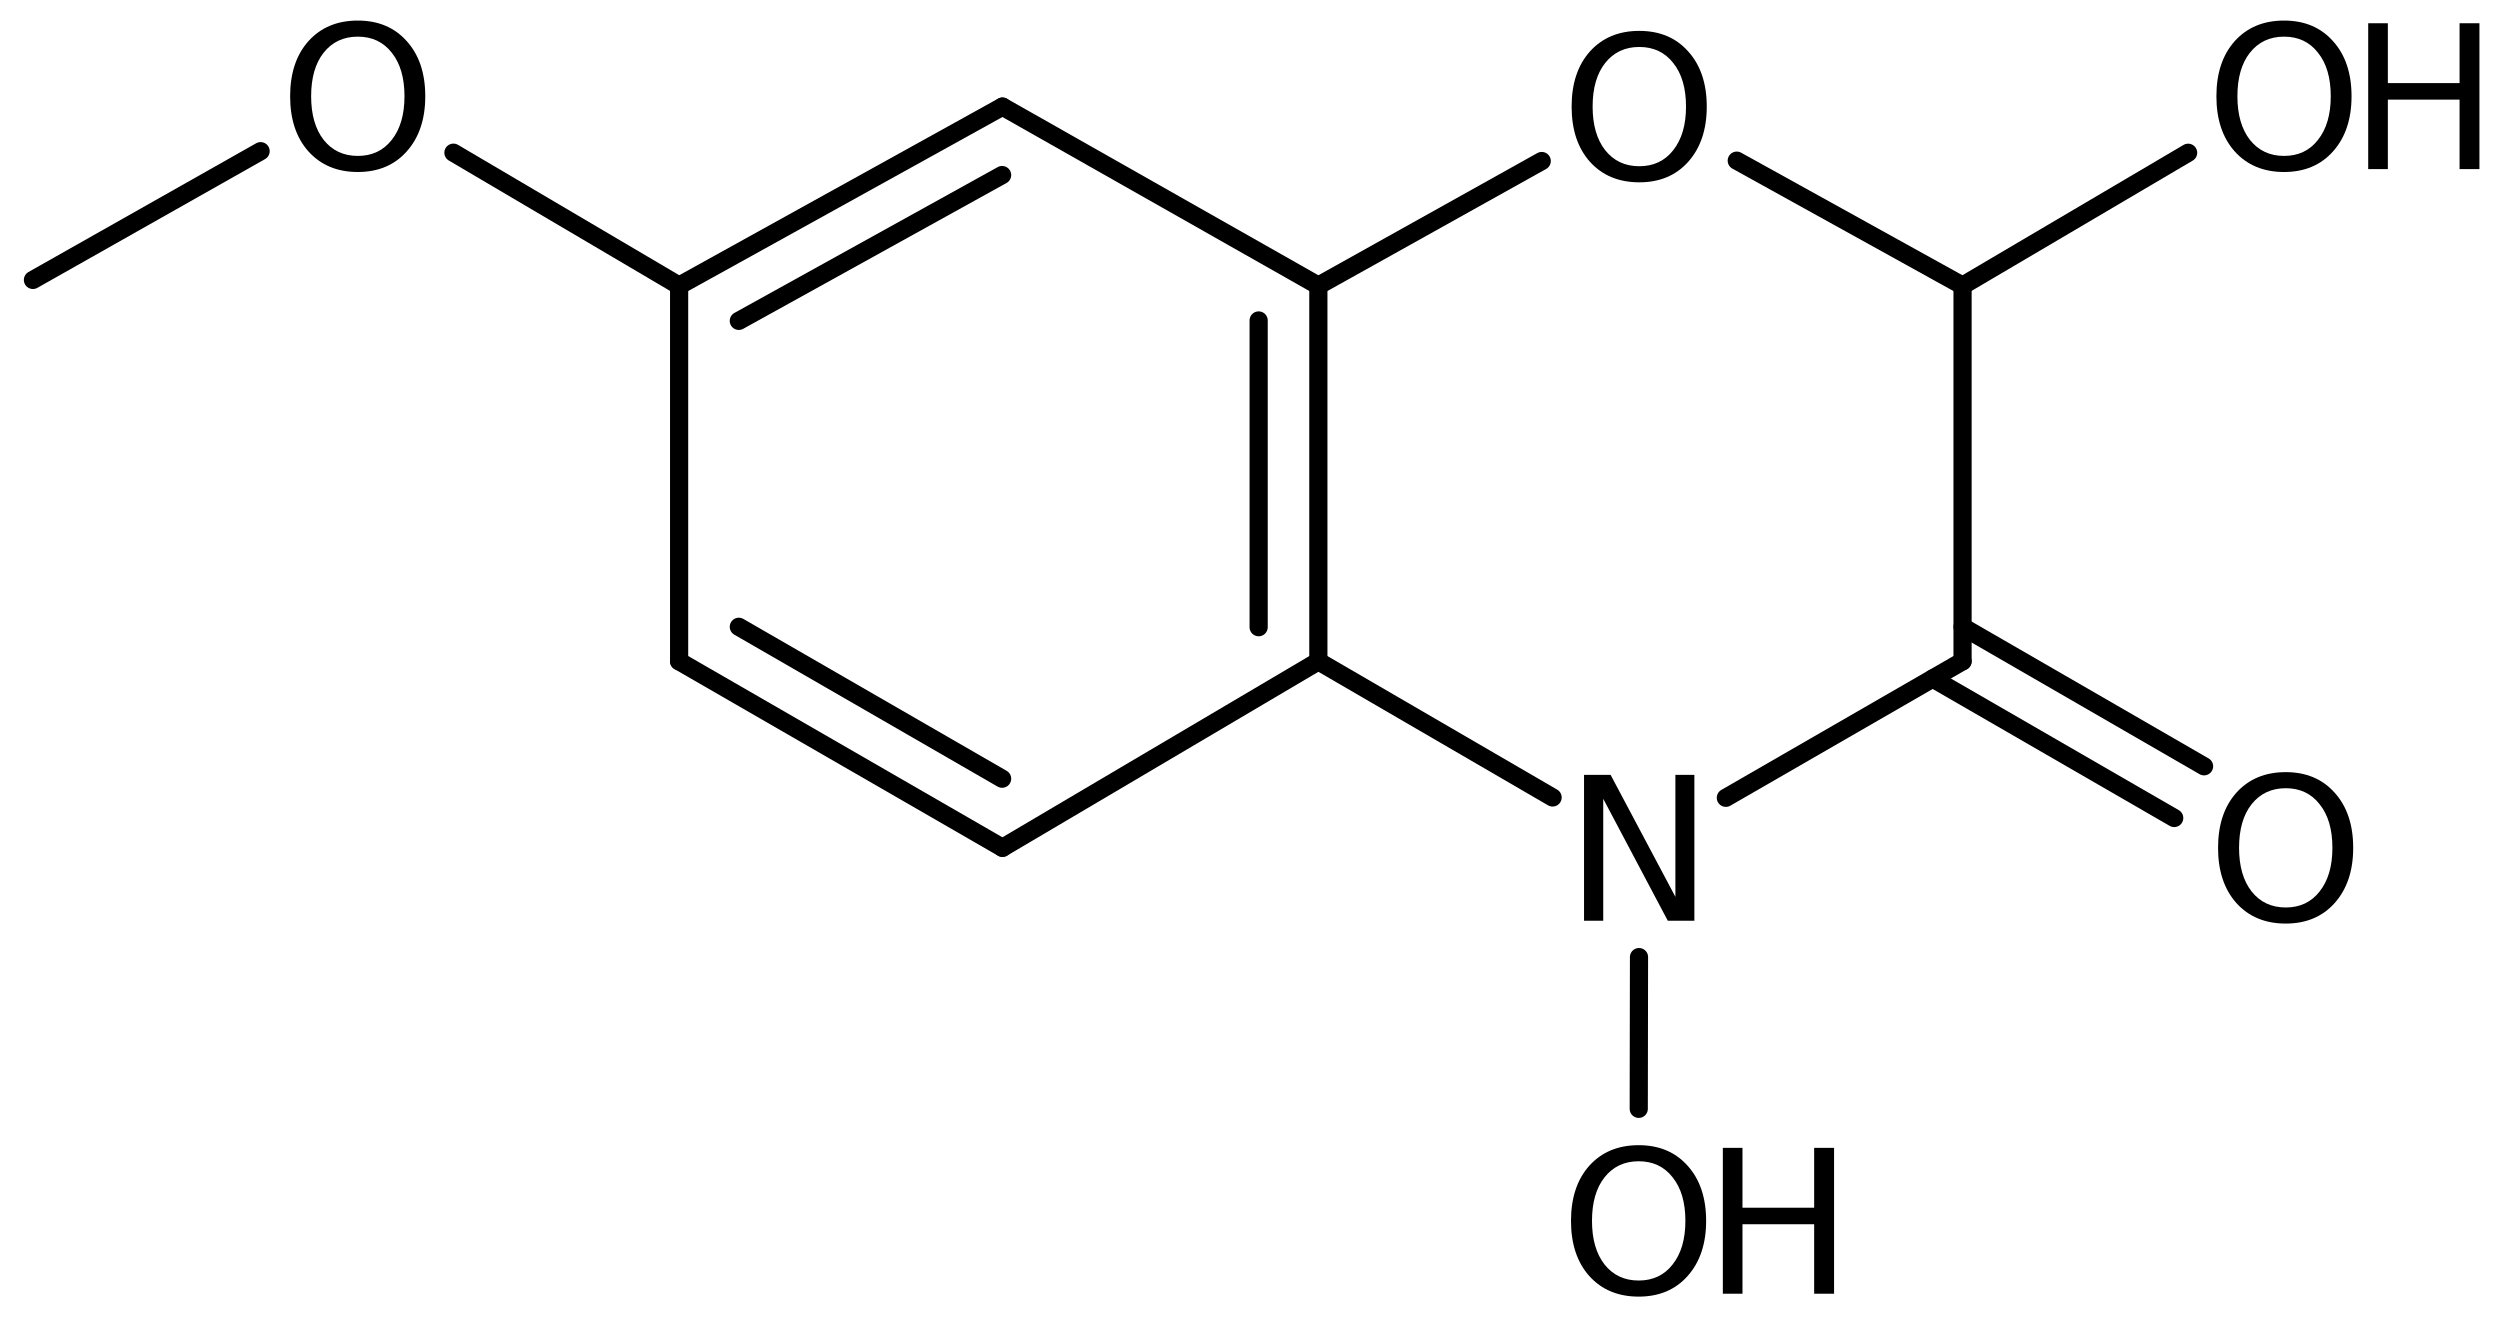 <?xml version='1.0' encoding='UTF-8'?>
<!DOCTYPE svg PUBLIC "-//W3C//DTD SVG 1.1//EN" "http://www.w3.org/Graphics/SVG/1.1/DTD/svg11.dtd">
<svg version='1.2' xmlns='http://www.w3.org/2000/svg' xmlns:xlink='http://www.w3.org/1999/xlink' width='68.081mm' height='35.87mm' viewBox='0 0 68.081 35.87'>
  <desc>Generated by the Chemistry Development Kit (http://github.com/cdk)</desc>
  <g stroke-linecap='round' stroke-linejoin='round' stroke='#000000' stroke-width='.495' fill='#000000'>
    <rect x='.0' y='.0' width='69.0' height='36.0' fill='#FFFFFF' stroke='none'/>
    <g id='mol1' class='mol'>
      <line id='mol1bnd1' class='bond' x1='.897' y1='7.623' x2='7.097' y2='4.117'/>
      <line id='mol1bnd2' class='bond' x1='12.348' y1='4.158' x2='18.494' y2='7.78'/>
      <g id='mol1bnd3' class='bond'>
        <line x1='27.3' y1='2.903' x2='18.494' y2='7.78'/>
        <line x1='27.29' y1='4.767' x2='20.12' y2='8.738'/>
      </g>
      <line id='mol1bnd4' class='bond' x1='27.3' y1='2.903' x2='35.902' y2='7.78'/>
      <g id='mol1bnd5' class='bond'>
        <line x1='35.902' y1='18.008' x2='35.902' y2='7.78'/>
        <line x1='34.276' y1='17.08' x2='34.276' y2='8.727'/>
      </g>
      <line id='mol1bnd6' class='bond' x1='35.902' y1='18.008' x2='27.3' y2='23.088'/>
      <g id='mol1bnd7' class='bond'>
        <line x1='18.494' y1='18.008' x2='27.3' y2='23.088'/>
        <line x1='20.12' y1='17.069' x2='27.29' y2='21.206'/>
      </g>
      <line id='mol1bnd8' class='bond' x1='18.494' y1='7.78' x2='18.494' y2='18.008'/>
      <line id='mol1bnd9' class='bond' x1='35.902' y1='18.008' x2='42.281' y2='21.717'/>
      <line id='mol1bnd10' class='bond' x1='46.999' y1='21.726' x2='53.445' y2='18.008'/>
      <g id='mol1bnd11' class='bond'>
        <line x1='53.445' y1='17.069' x2='60.022' y2='20.868'/>
        <line x1='52.632' y1='18.477' x2='59.209' y2='22.276'/>
      </g>
      <line id='mol1bnd12' class='bond' x1='53.445' y1='18.008' x2='53.445' y2='7.78'/>
      <line id='mol1bnd13' class='bond' x1='53.445' y1='7.78' x2='47.296' y2='4.375'/>
      <line id='mol1bnd14' class='bond' x1='35.902' y1='7.78' x2='41.985' y2='4.385'/>
      <line id='mol1bnd15' class='bond' x1='53.445' y1='7.78' x2='59.588' y2='4.16'/>
      <line id='mol1bnd16' class='bond' x1='44.634' y1='26.064' x2='44.627' y2='30.196'/>
      <path id='mol1atm2' class='atom' d='M9.744 .998q-.584 -.0 -.931 .438q-.34 .432 -.34 1.186q-.0 .748 .34 1.186q.347 .438 .931 .438q.584 -.0 .925 -.438q.346 -.438 .346 -1.186q.0 -.754 -.346 -1.186q-.341 -.438 -.925 -.438zM9.744 .56q.833 .0 1.332 .56q.505 .559 .505 1.502q-.0 .937 -.505 1.502q-.499 .56 -1.332 .56q-.839 -.0 -1.344 -.56q-.499 -.559 -.499 -1.502q.0 -.943 .499 -1.502q.505 -.56 1.344 -.56z' stroke='none'/>
      <path id='mol1atm9' class='atom' d='M43.137 21.102h.724l1.764 3.321v-3.321h.517v3.972h-.724l-1.758 -3.321v3.321h-.523v-3.972z' stroke='none'/>
      <path id='mol1atm11' class='atom' d='M62.246 21.465q-.584 .0 -.931 .438q-.34 .432 -.34 1.186q-.0 .748 .34 1.186q.347 .438 .931 .438q.584 .0 .924 -.438q.347 -.438 .347 -1.186q-.0 -.754 -.347 -1.186q-.34 -.438 -.924 -.438zM62.246 21.027q.833 .0 1.332 .56q.505 .559 .505 1.502q-.0 .937 -.505 1.503q-.499 .559 -1.332 .559q-.84 .0 -1.344 -.559q-.499 -.56 -.499 -1.503q-.0 -.943 .499 -1.502q.504 -.56 1.344 -.56z' stroke='none'/>
      <path id='mol1atm13' class='atom' d='M44.642 1.279q-.584 .0 -.93 .438q-.341 .432 -.341 1.186q.0 .748 .341 1.186q.346 .438 .93 .438q.584 .0 .925 -.438q.347 -.438 .347 -1.186q-.0 -.754 -.347 -1.186q-.341 -.438 -.925 -.438zM44.642 .841q.834 .0 1.332 .56q.505 .559 .505 1.502q.0 .937 -.505 1.503q-.498 .559 -1.332 .559q-.839 .0 -1.344 -.559q-.499 -.56 -.499 -1.503q.0 -.943 .499 -1.502q.505 -.56 1.344 -.56z' stroke='none'/>
      <g id='mol1atm14' class='atom'>
        <path d='M62.201 .998q-.584 -.0 -.931 .438q-.34 .432 -.34 1.186q-.0 .748 .34 1.186q.347 .438 .931 .438q.584 -.0 .924 -.438q.347 -.438 .347 -1.186q.0 -.754 -.347 -1.186q-.34 -.438 -.924 -.438zM62.201 .56q.833 .0 1.332 .56q.505 .559 .505 1.502q-.0 .937 -.505 1.502q-.499 .56 -1.332 .56q-.839 -.0 -1.344 -.56q-.499 -.559 -.499 -1.502q.0 -.943 .499 -1.502q.505 -.56 1.344 -.56z' stroke='none'/>
        <path d='M64.492 .633h.535v1.63h1.953v-1.63h.541v3.972h-.541v-1.892h-1.953v1.892h-.535v-3.972z' stroke='none'/>
      </g>
      <g id='mol1atm15' class='atom'>
        <path d='M44.625 31.624q-.584 -.0 -.93 .438q-.341 .432 -.341 1.186q.0 .748 .341 1.186q.346 .438 .93 .438q.584 -.0 .925 -.438q.347 -.438 .347 -1.186q-.0 -.754 -.347 -1.186q-.341 -.438 -.925 -.438zM44.625 31.186q.834 -.0 1.332 .559q.505 .56 .505 1.503q.0 .936 -.505 1.502q-.498 .56 -1.332 .56q-.839 -.0 -1.344 -.56q-.499 -.559 -.499 -1.502q.0 -.943 .499 -1.503q.505 -.559 1.344 -.559z' stroke='none'/>
        <path d='M46.917 31.259h.535v1.63h1.952v-1.63h.542v3.972h-.542v-1.892h-1.952v1.892h-.535v-3.972z' stroke='none'/>
      </g>
    </g>
  </g>
</svg>
